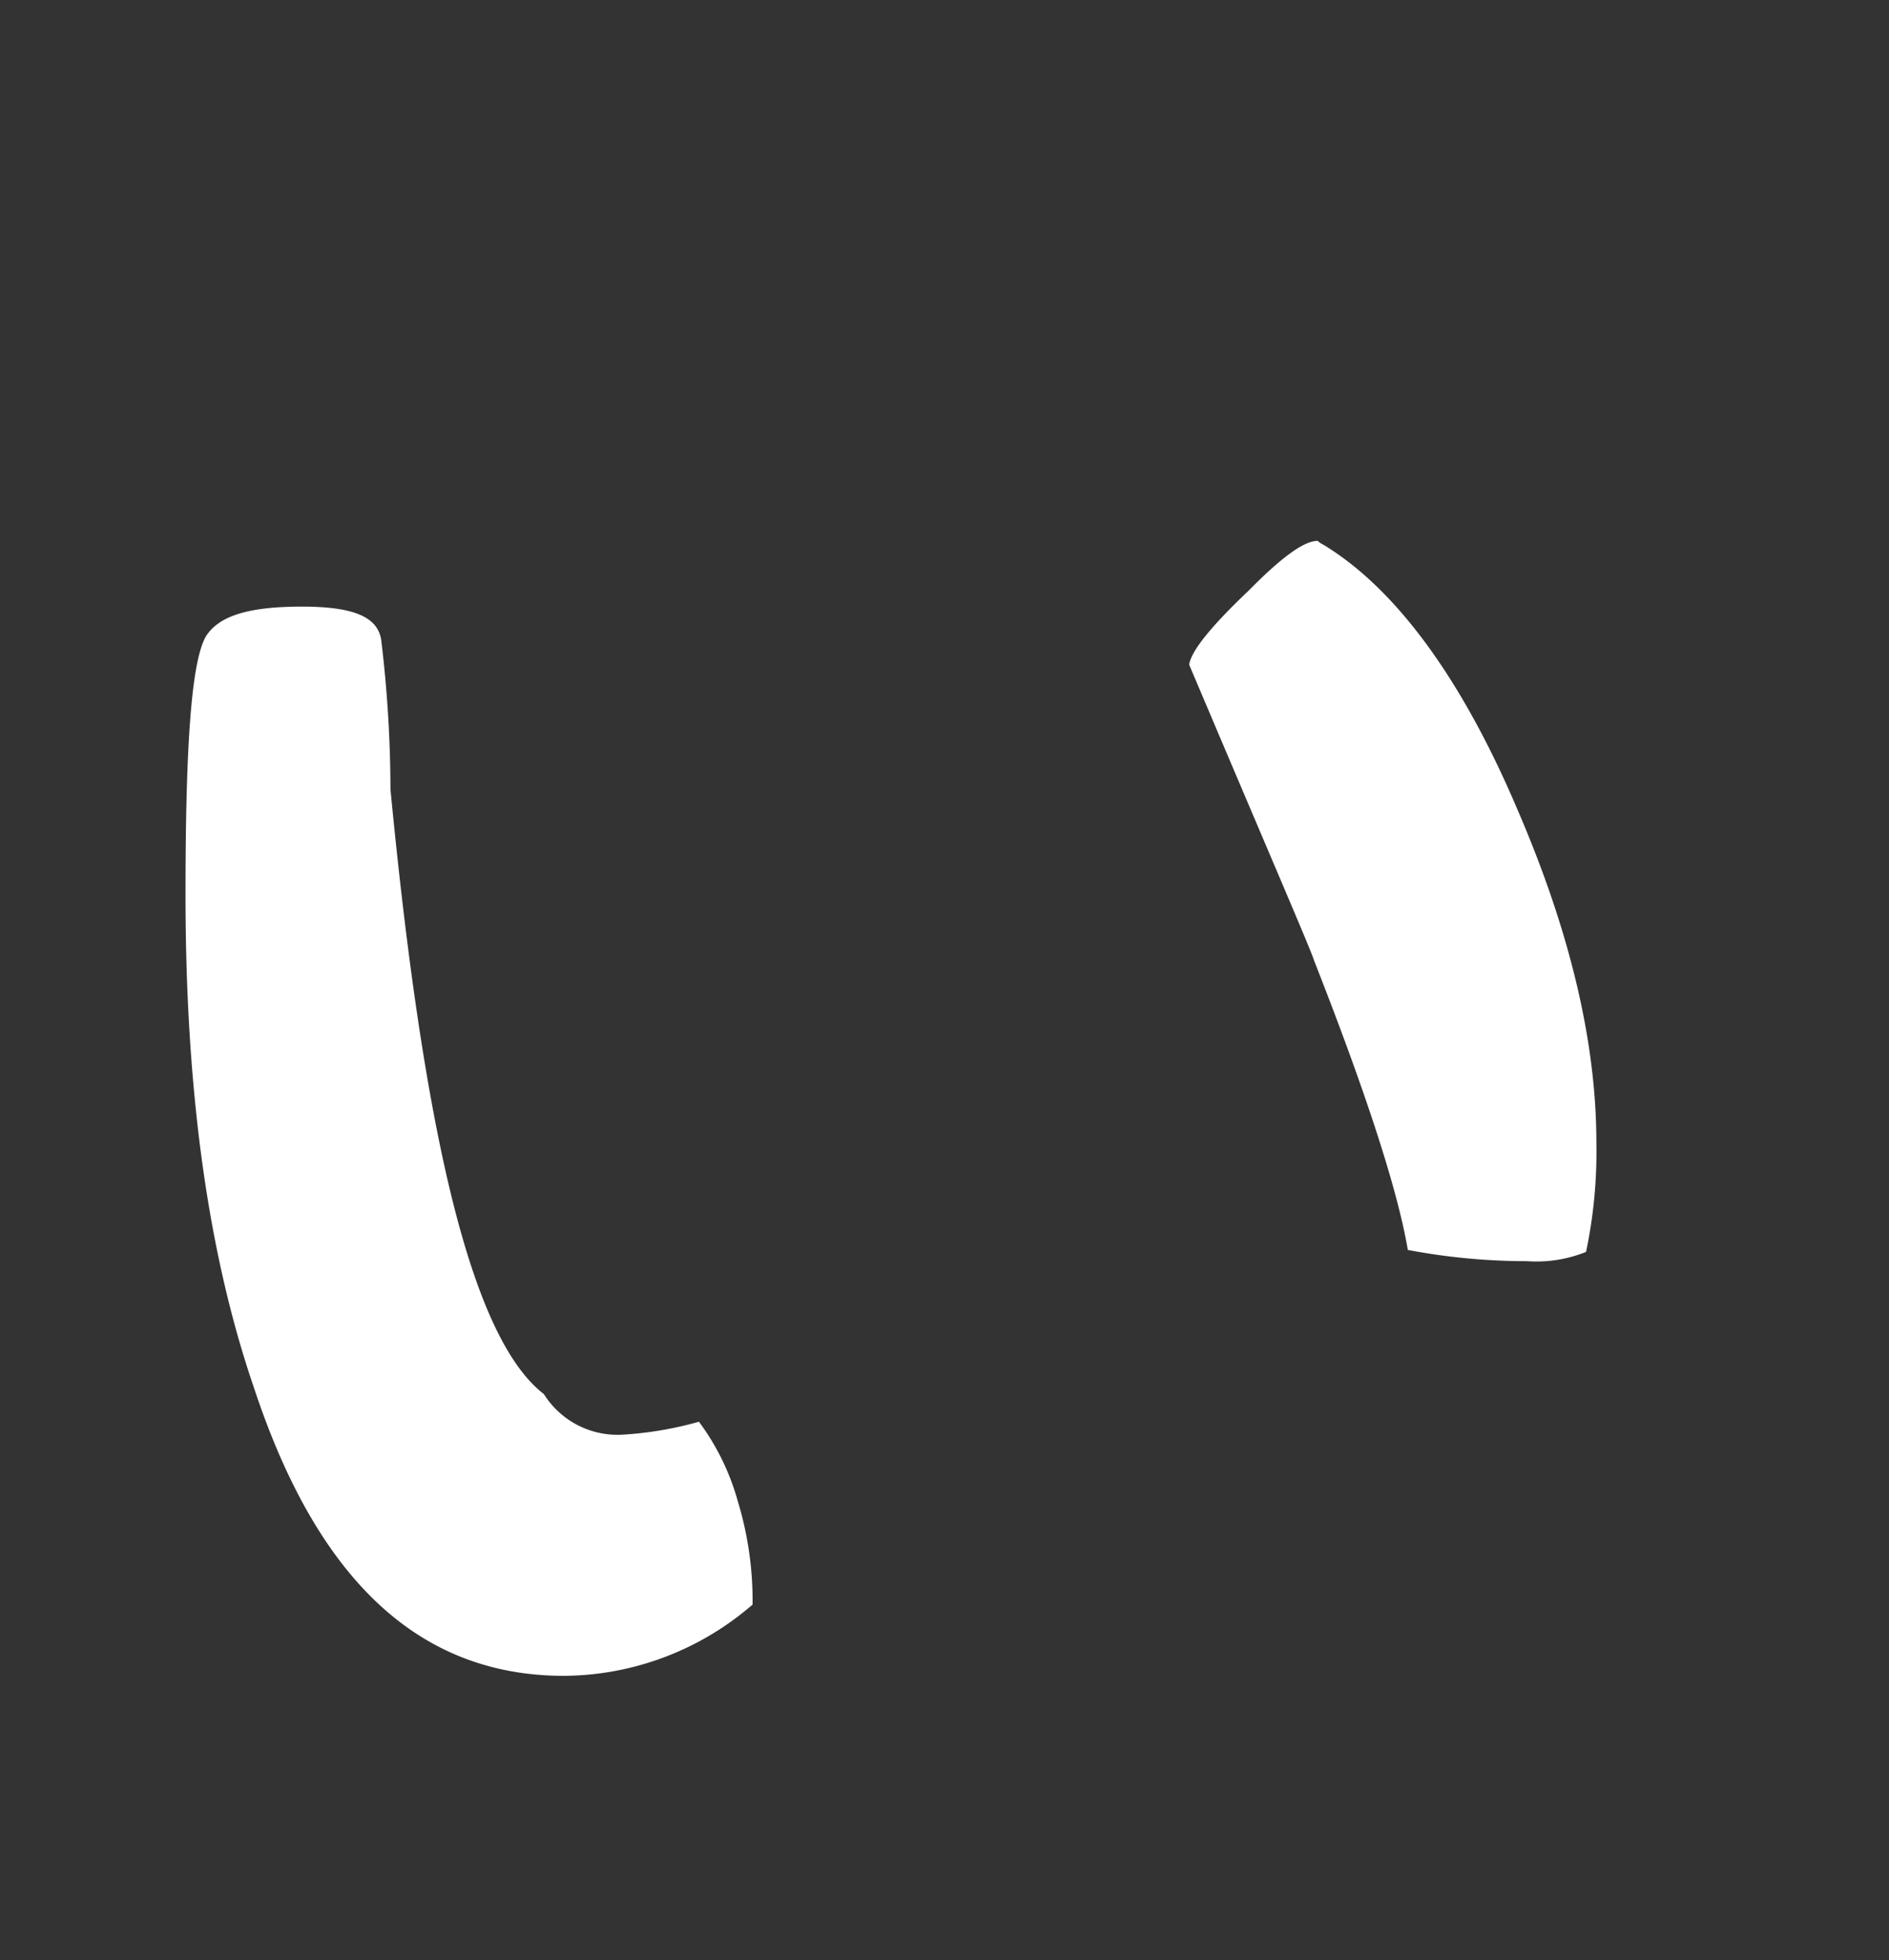 <svg id="レイヤー_2" data-name="レイヤー 2" xmlns="http://www.w3.org/2000/svg" viewBox="0 0 106 110" width="106" height="110" fill="#fff"><rect x="0" y="0" width="106" height="110" fill="#333333" stroke="none"/><title>lt</title><path class="cls-1" d="M30.52,78.23a4.88,4.88,0,0,0,4.35,2.28,20,20,0,0,0,4.35-.73,13.53,13.53,0,0,1,2.18,4.46,19.15,19.15,0,0,1,.83,5.8,16.3,16.3,0,0,1-10.57,4c-8,0-13.78-5.18-17.41-16.17-2.59-7.56-3.84-16.68-3.84-27.67,0-8.18.31-13.06,1.15-14.5,0.73-1.14,2.38-1.66,5.38-1.66s4.25,0.62,4.45,1.86a70.6,70.6,0,0,1,.52,8.39C23.79,63.82,26.48,75.12,30.52,78.23Z"/><path class="cls-1" d="M73.94,30.35a1.15,1.15,0,0,0,.31.21c3.93,2.38,7.66,7.26,10.88,14.82,3,6.94,4.45,13.16,4.45,18.76A27.17,27.17,0,0,1,89,70.25a7.43,7.43,0,0,1-3.32.52A35.63,35.63,0,0,1,79,70.14C78.4,66.62,76.53,61,73.73,53.88c-0.1-.41-2.48-5.91-7-16.58,0.1-.73,1.14-2.07,3.32-4.14C72,31.18,73.21,30.35,73.94,30.35Z"/></svg>